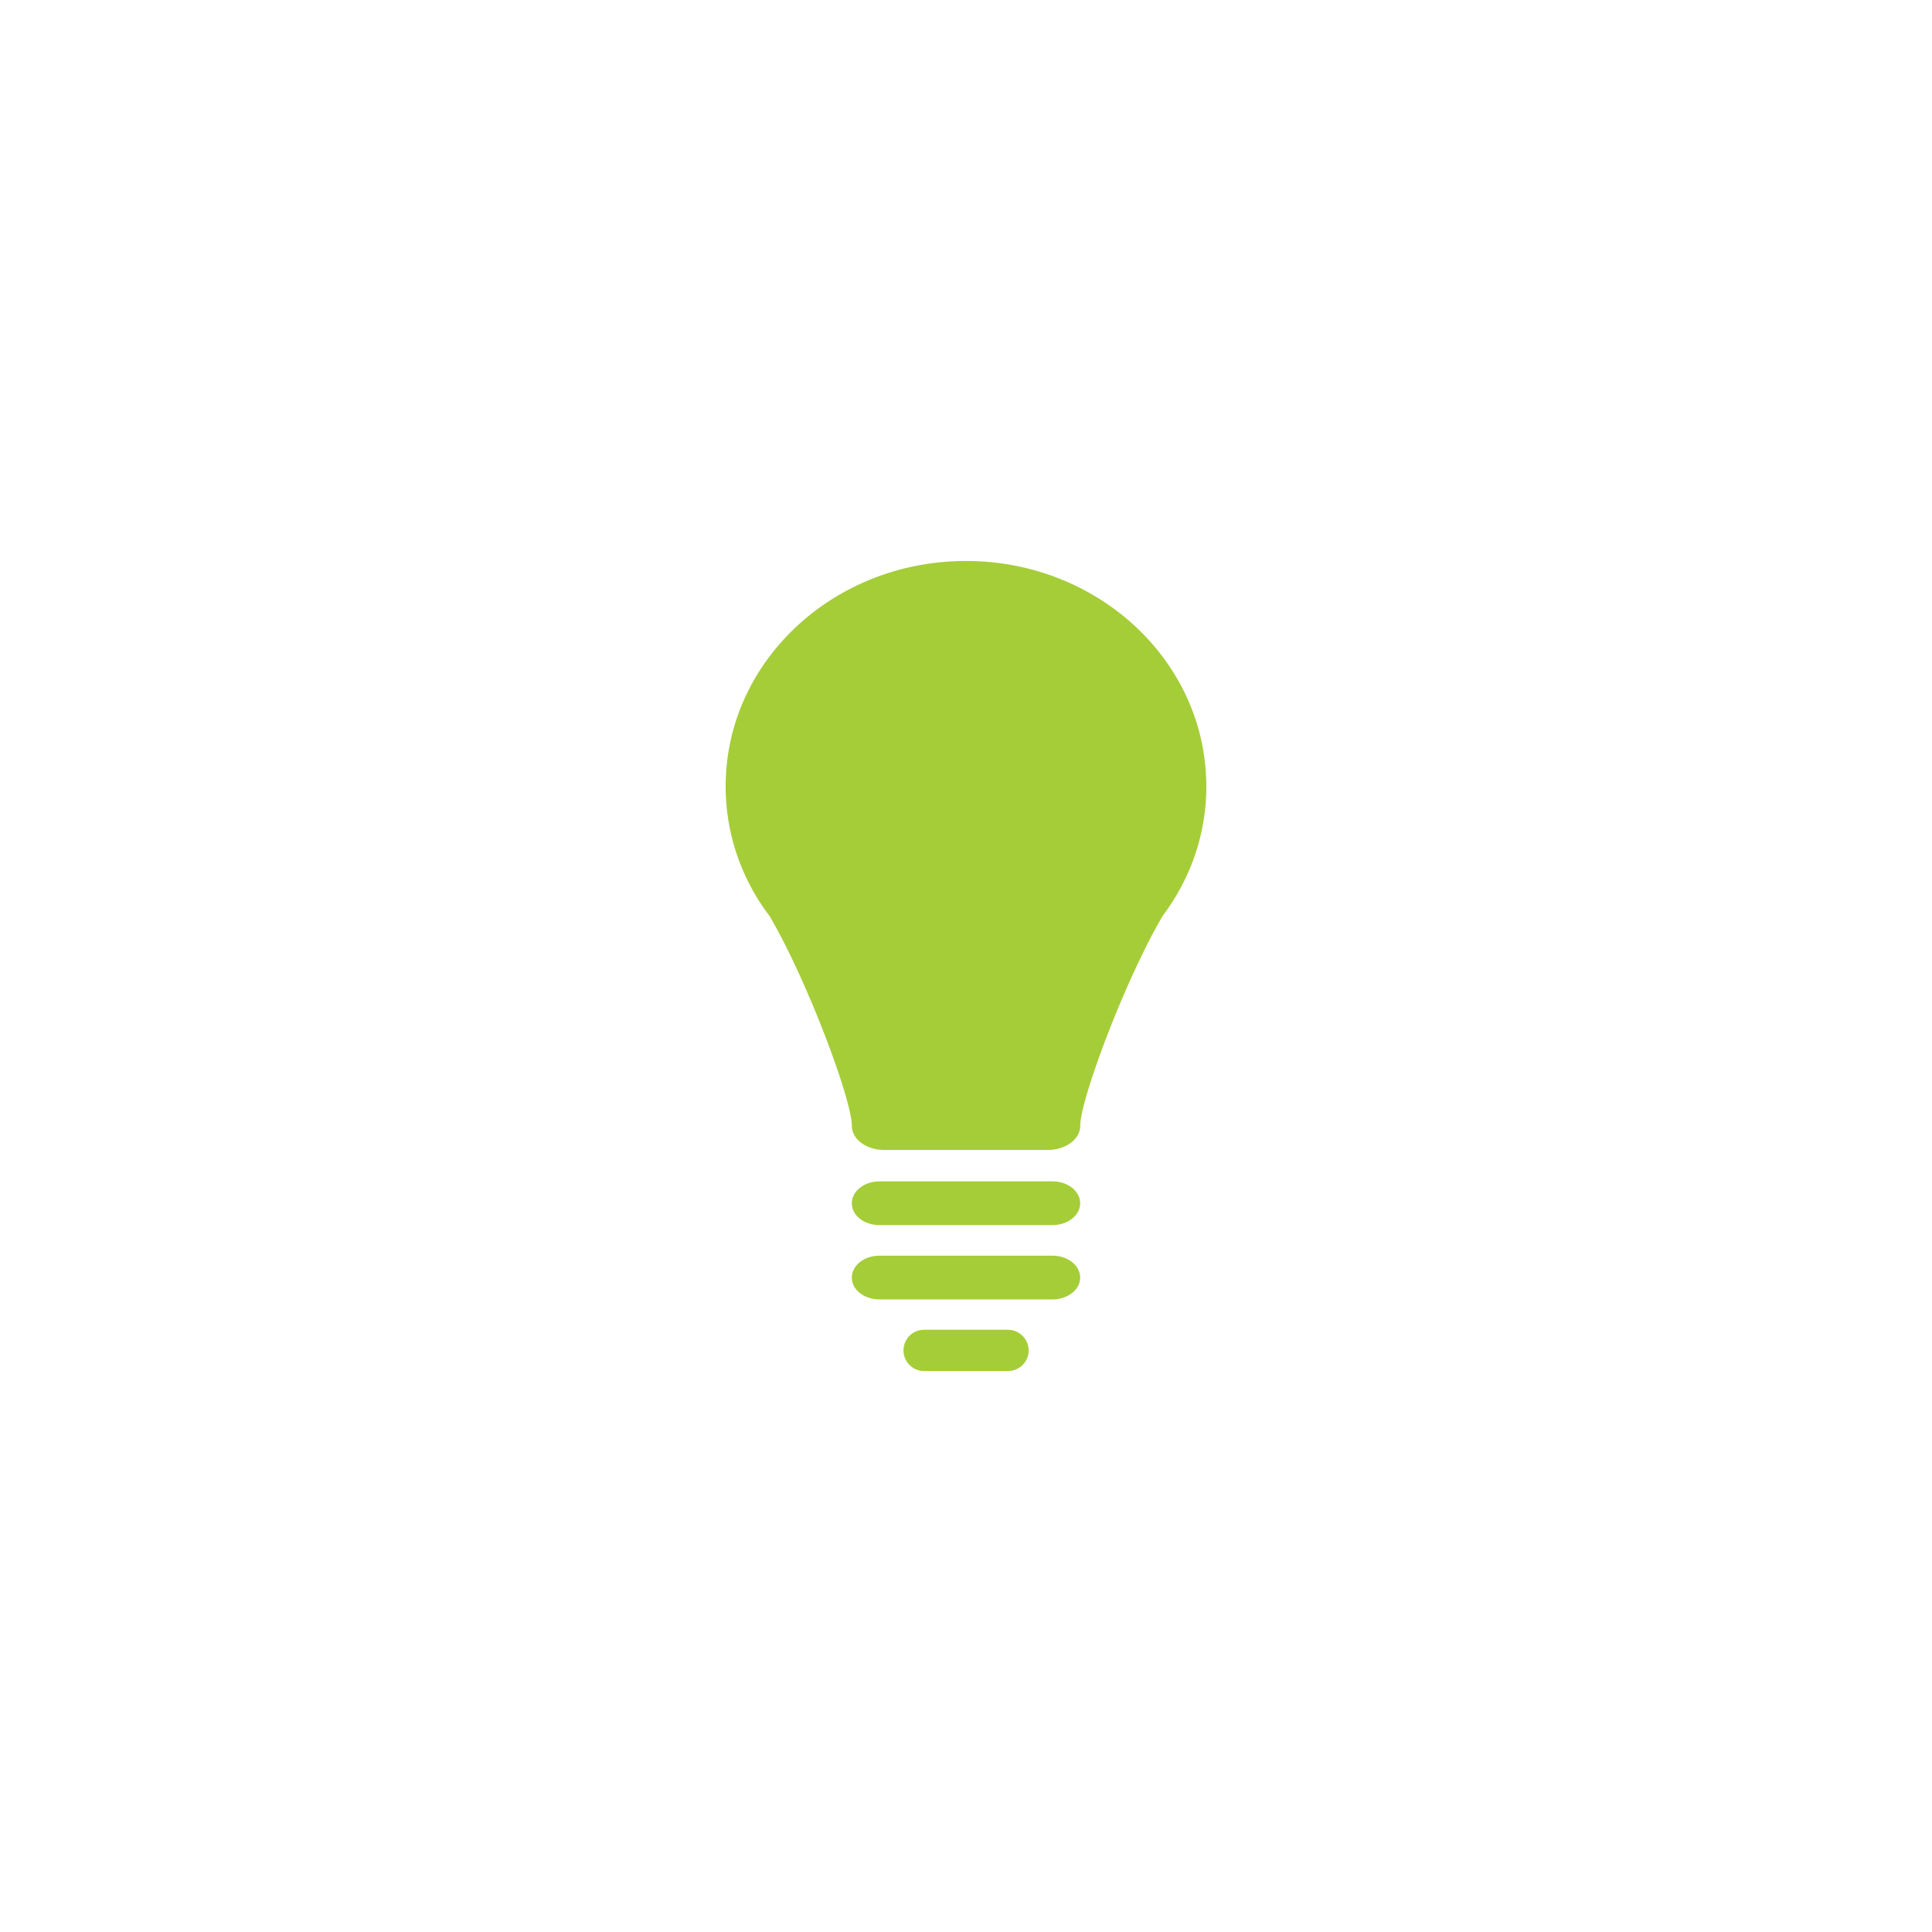 <svg xmlns="http://www.w3.org/2000/svg" viewBox="0 0 500 500"><defs><style>.cls-1{fill:#a5cd38;}.cls-2{fill:none;}</style></defs><title>pIcon-1</title><g id="圖層_2" data-name="圖層 2"><g id="圖層_1-2" data-name="圖層 1"><path class="cls-1" d="M312.19,203.5c0-32.23-27.86-58.32-62.2-58.32s-62.19,26.09-62.19,58.32a55,55,0,0,0,5.07,23.09h0A54.76,54.76,0,0,0,199.12,237c9.73,16.54,21.34,47.57,21.34,54.38,0,3.46,3.75,6.23,8.42,6.23h42.27c4.62,0,8.41-2.77,8.41-6.23,0-6.81,11.63-37.87,21.36-54.38a57.82,57.82,0,0,0,6.21-10.39,55.43,55.43,0,0,0,5.08-23.09"/><path class="cls-1" d="M279.55,311.43c0-3.16-3.2-5.69-7.15-5.69H227.61c-4,0-7.16,2.54-7.16,5.69s3.2,5.62,7.16,5.62h44.79c3.94,0,7.15-2.54,7.15-5.62"/><path class="cls-1" d="M279.55,330.65c0-3.15-3.2-5.68-7.15-5.68H227.61c-4,0-7.16,2.53-7.16,5.68s3.2,5.64,7.16,5.64h44.79c3.94,0,7.15-2.54,7.15-5.64"/><path class="cls-1" d="M266.22,349.49a5.35,5.35,0,0,1-5.36,5.33H239.16a5.34,5.34,0,1,1,0-10.68h21.69a5.37,5.37,0,0,1,5.36,5.36"/><circle class="cls-2" cx="250" cy="250" r="250"/></g></g></svg>